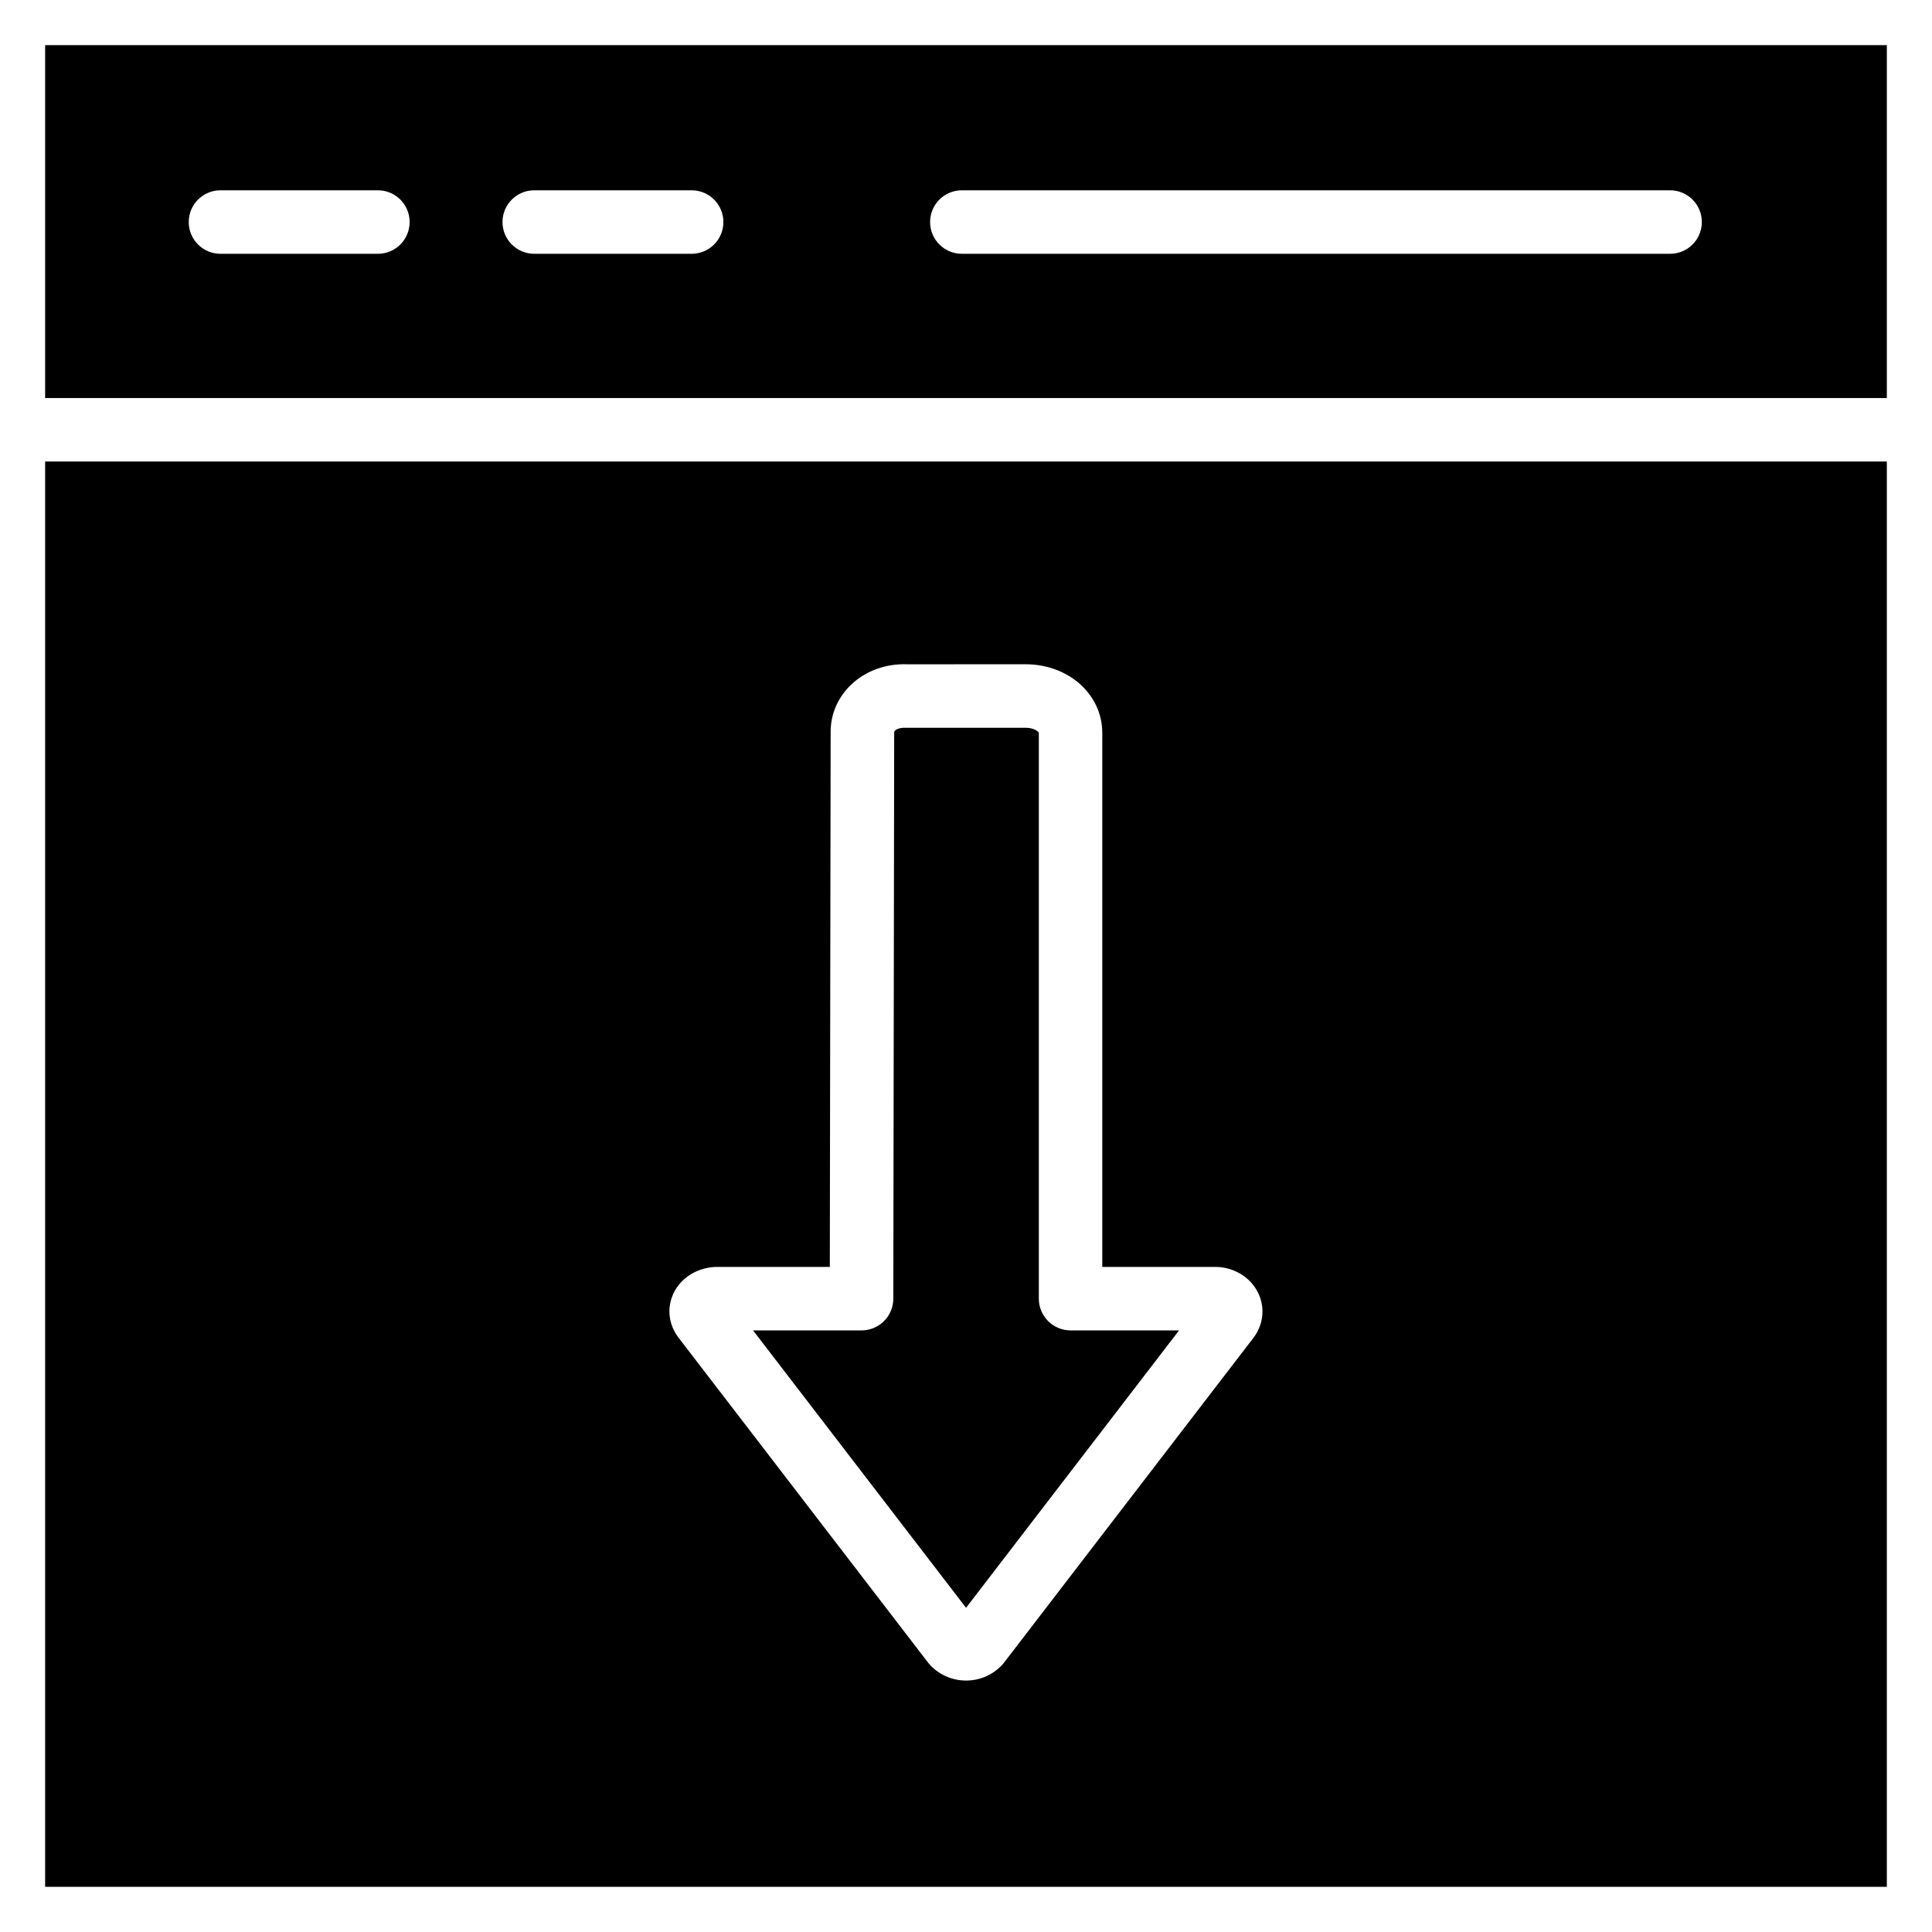 <?xml version="1.0" encoding="UTF-8"?>
<!-- Uploaded to: SVG Repo, www.svgrepo.com, Generator: SVG Repo Mixer Tools -->
<svg fill="#000000" width="800px" height="800px" version="1.1" viewBox="144 144 512 512" xmlns="http://www.w3.org/2000/svg">
 <g>
  <path d="m419.3 488.16v-149.95c-0.074-0.289-1.188-1.348-3.523-1.348h-31.637c-1.656-0.059-2.535 0.355-2.961 0.758 0 0.004-0.211 0.312-0.211 0.316l-0.23 150.23c-0.008 4.644-3.769 8.402-8.414 8.402h-28.758l56.449 73.516 56.449-73.516h-28.758c-4.637 0-8.406-3.769-8.406-8.418z"/>
  <path d="m644.03 249.48v-93.516h-488.07v93.516zm-245.13-55.051h187.69c4.648 0 8.414 3.766 8.414 8.414s-3.766 8.414-8.414 8.414h-187.69c-4.648 0-8.414-3.766-8.414-8.414s3.766-8.414 8.414-8.414zm-113.32 0h41.711c4.648 0 8.414 3.766 8.414 8.414s-3.766 8.414-8.414 8.414h-41.711c-4.648 0-8.414-3.766-8.414-8.414s3.766-8.414 8.414-8.414zm-83.148 0h41.711c4.648 0 8.414 3.766 8.414 8.414s-3.766 8.414-8.414 8.414h-41.711c-4.648 0-8.414-3.766-8.414-8.414s3.766-8.414 8.414-8.414z"/>
  <path d="m155.96 266.31v377.72h488.07v-377.72zm320.13 232.34-66.039 86c-0.203 0.27-0.43 0.523-0.664 0.762-2.492 2.547-5.82 3.949-9.371 3.949s-6.879-1.402-9.371-3.949c-0.234-0.242-0.457-0.496-0.664-0.762l-66.09-86.059c-2.664-3.406-3.238-7.793-1.48-11.68 1.875-4.137 6.106-6.879 11.043-7.156 0.156-0.008 0.316-0.012 0.473-0.012h29.984l0.219-141.83c0.004-4.695 1.926-9.117 5.406-12.453 3.863-3.691 9.305-5.644 14.965-5.418l31.266-0.008c11.41 0 20.348 7.981 20.348 18.176v141.54h29.973c4.844 0 9.289 2.691 11.324 6.856 1.926 3.938 1.414 8.551-1.32 12.051z"/>
 </g>
</svg>